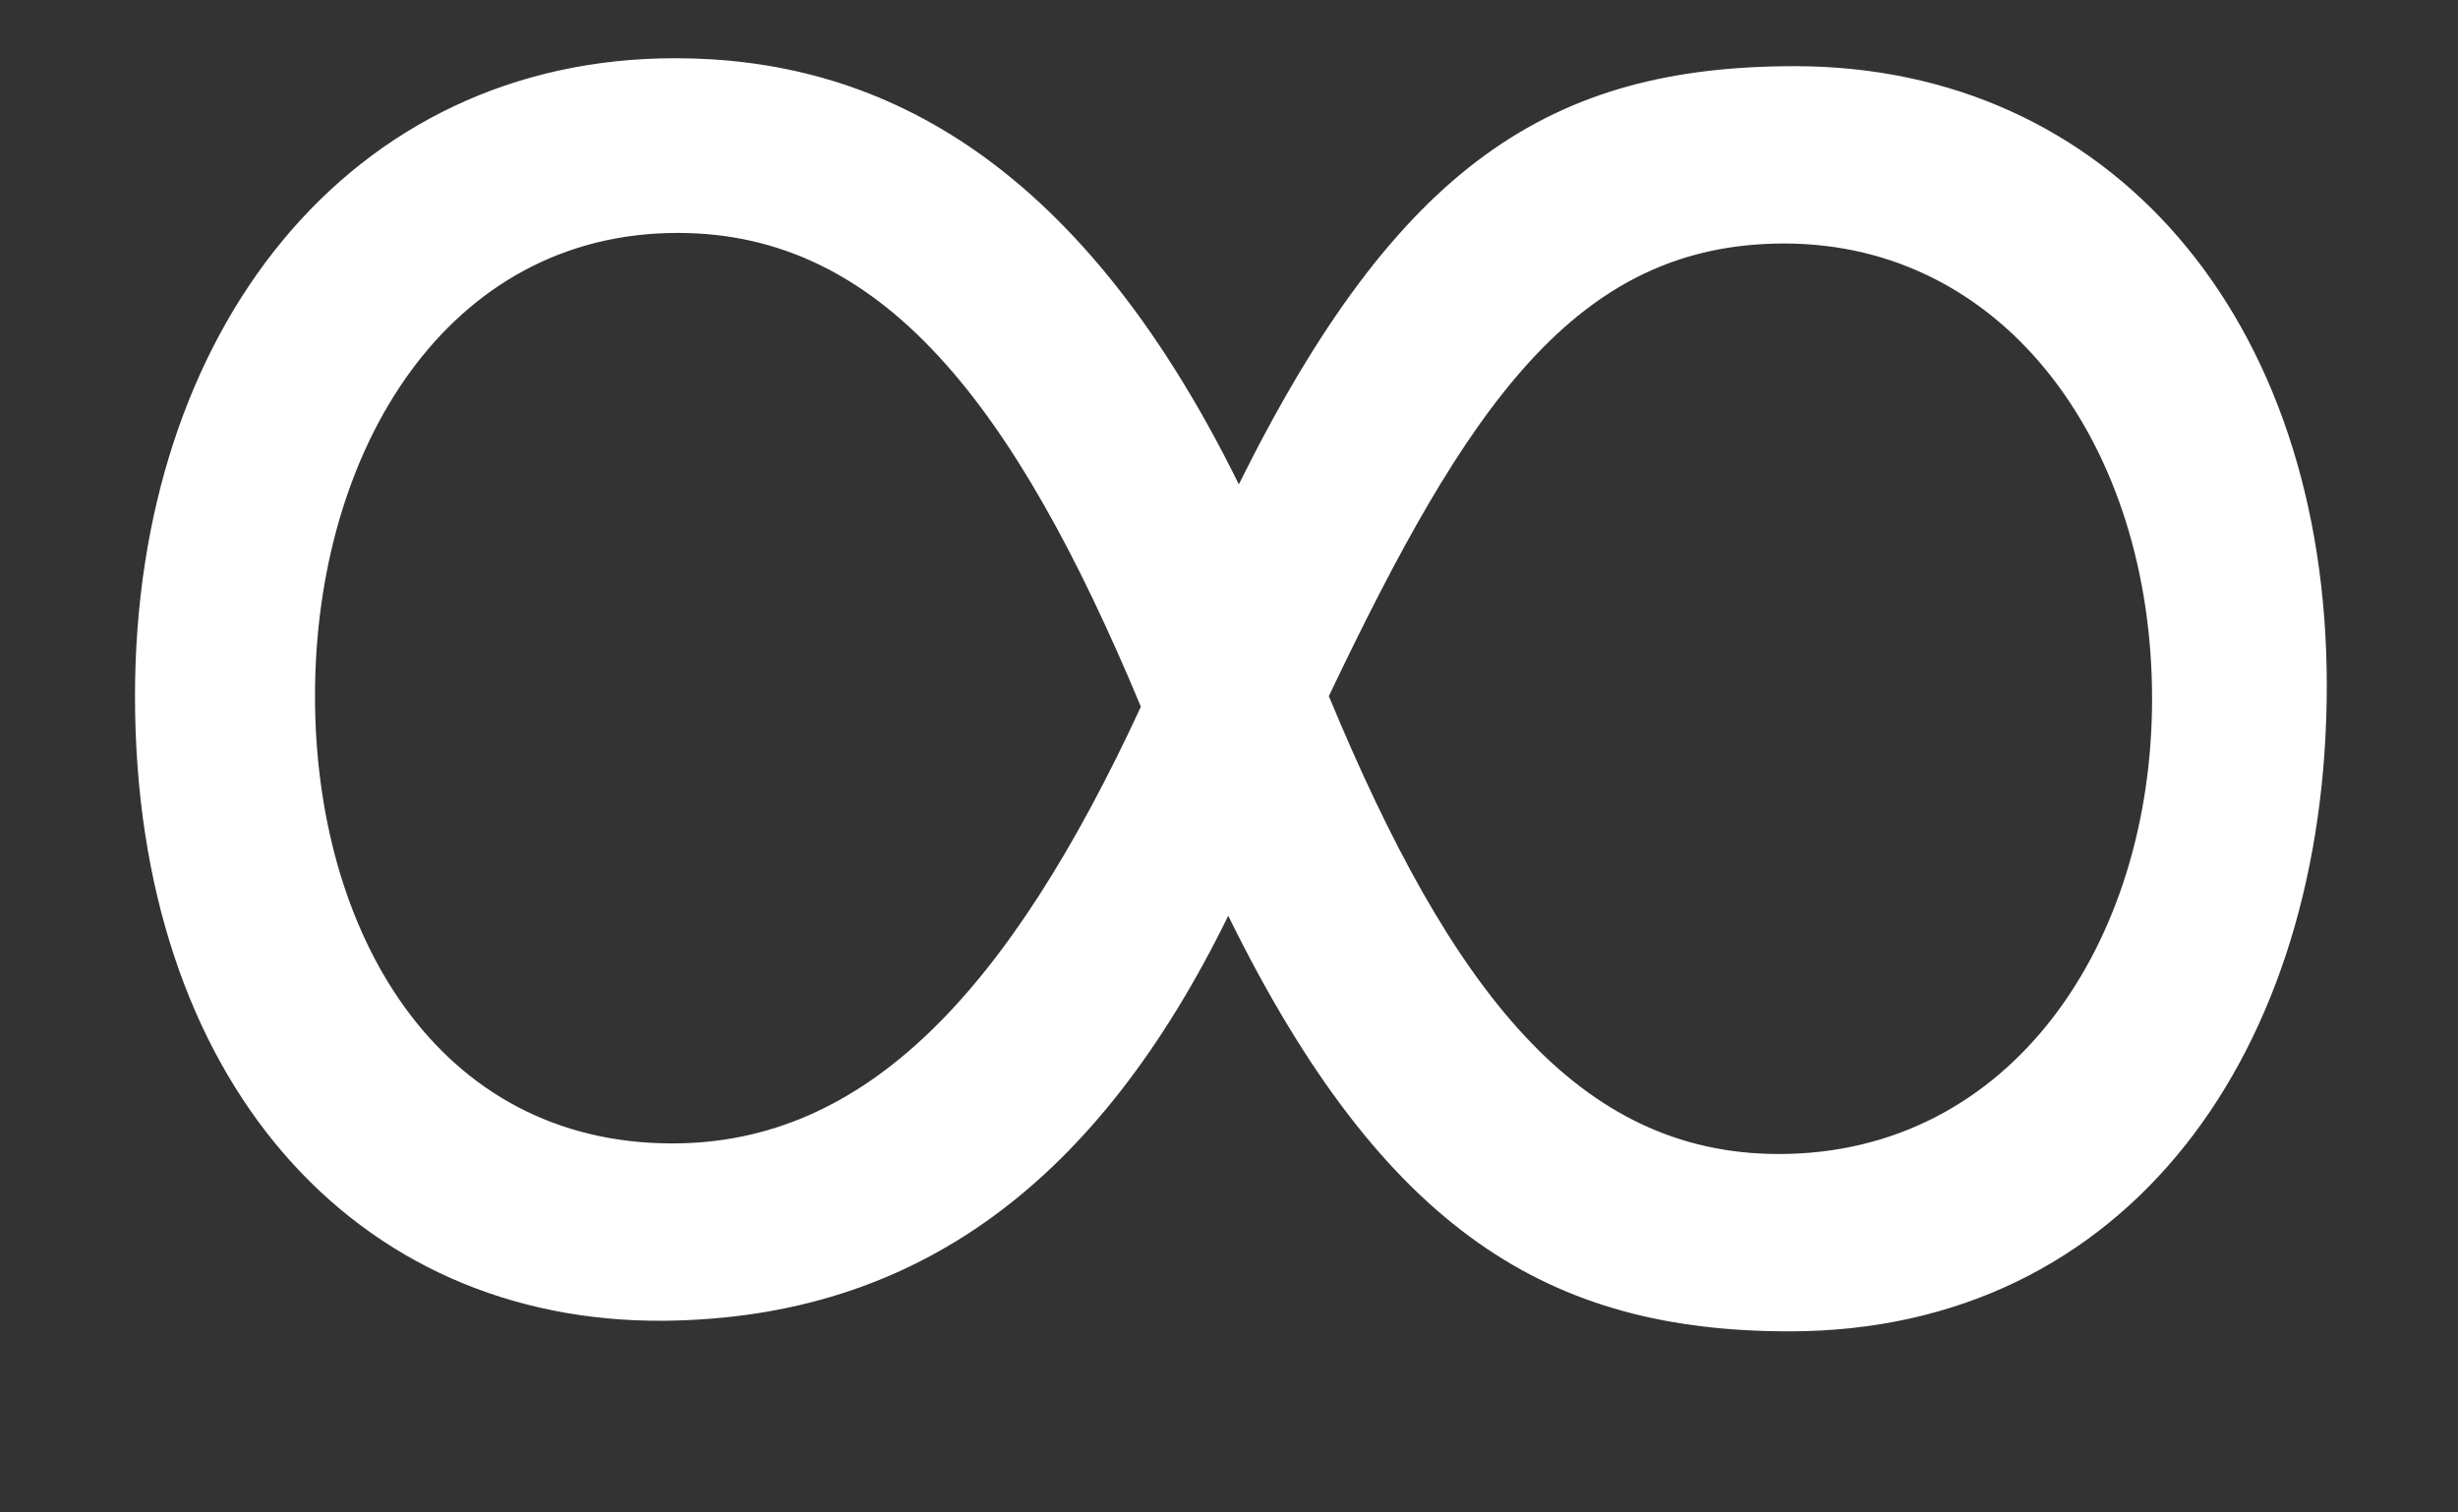 <?xml version="1.0" encoding="UTF-8"?> <svg xmlns="http://www.w3.org/2000/svg" width="13" height="8" viewBox="0 0 13 8" fill="none"><rect x="0" y="0" width="13" height="8" fill="#333333" stroke="none"/><path d="M12.306 3.626C12.306 5.558 11.256 7.042 9.464 7.042C8.204 7.042 7.322 6.524 6.496 4.844C5.81 6.244 4.858 6.972 3.514 6.986C1.876 7 0.714 5.712 0.714 3.682C0.714 1.75 1.848 0.308 3.57 0.308C4.606 0.308 5.684 0.798 6.552 2.562C7.392 0.868 8.204 0.35 9.492 0.35C11.158 0.35 12.306 1.68 12.306 3.626ZM1.666 3.682C1.666 4.928 2.31 6.048 3.556 6.048C4.578 6.048 5.334 5.25 6.034 3.738C5.362 2.128 4.662 1.232 3.584 1.232C2.366 1.232 1.666 2.38 1.666 3.682ZM9.436 1.288C8.33 1.288 7.756 2.156 7.028 3.682C7.672 5.236 8.344 6.104 9.408 6.104C10.64 6.104 11.382 4.984 11.382 3.696C11.382 2.366 10.612 1.288 9.436 1.288Z" fill="white"></path></svg> 